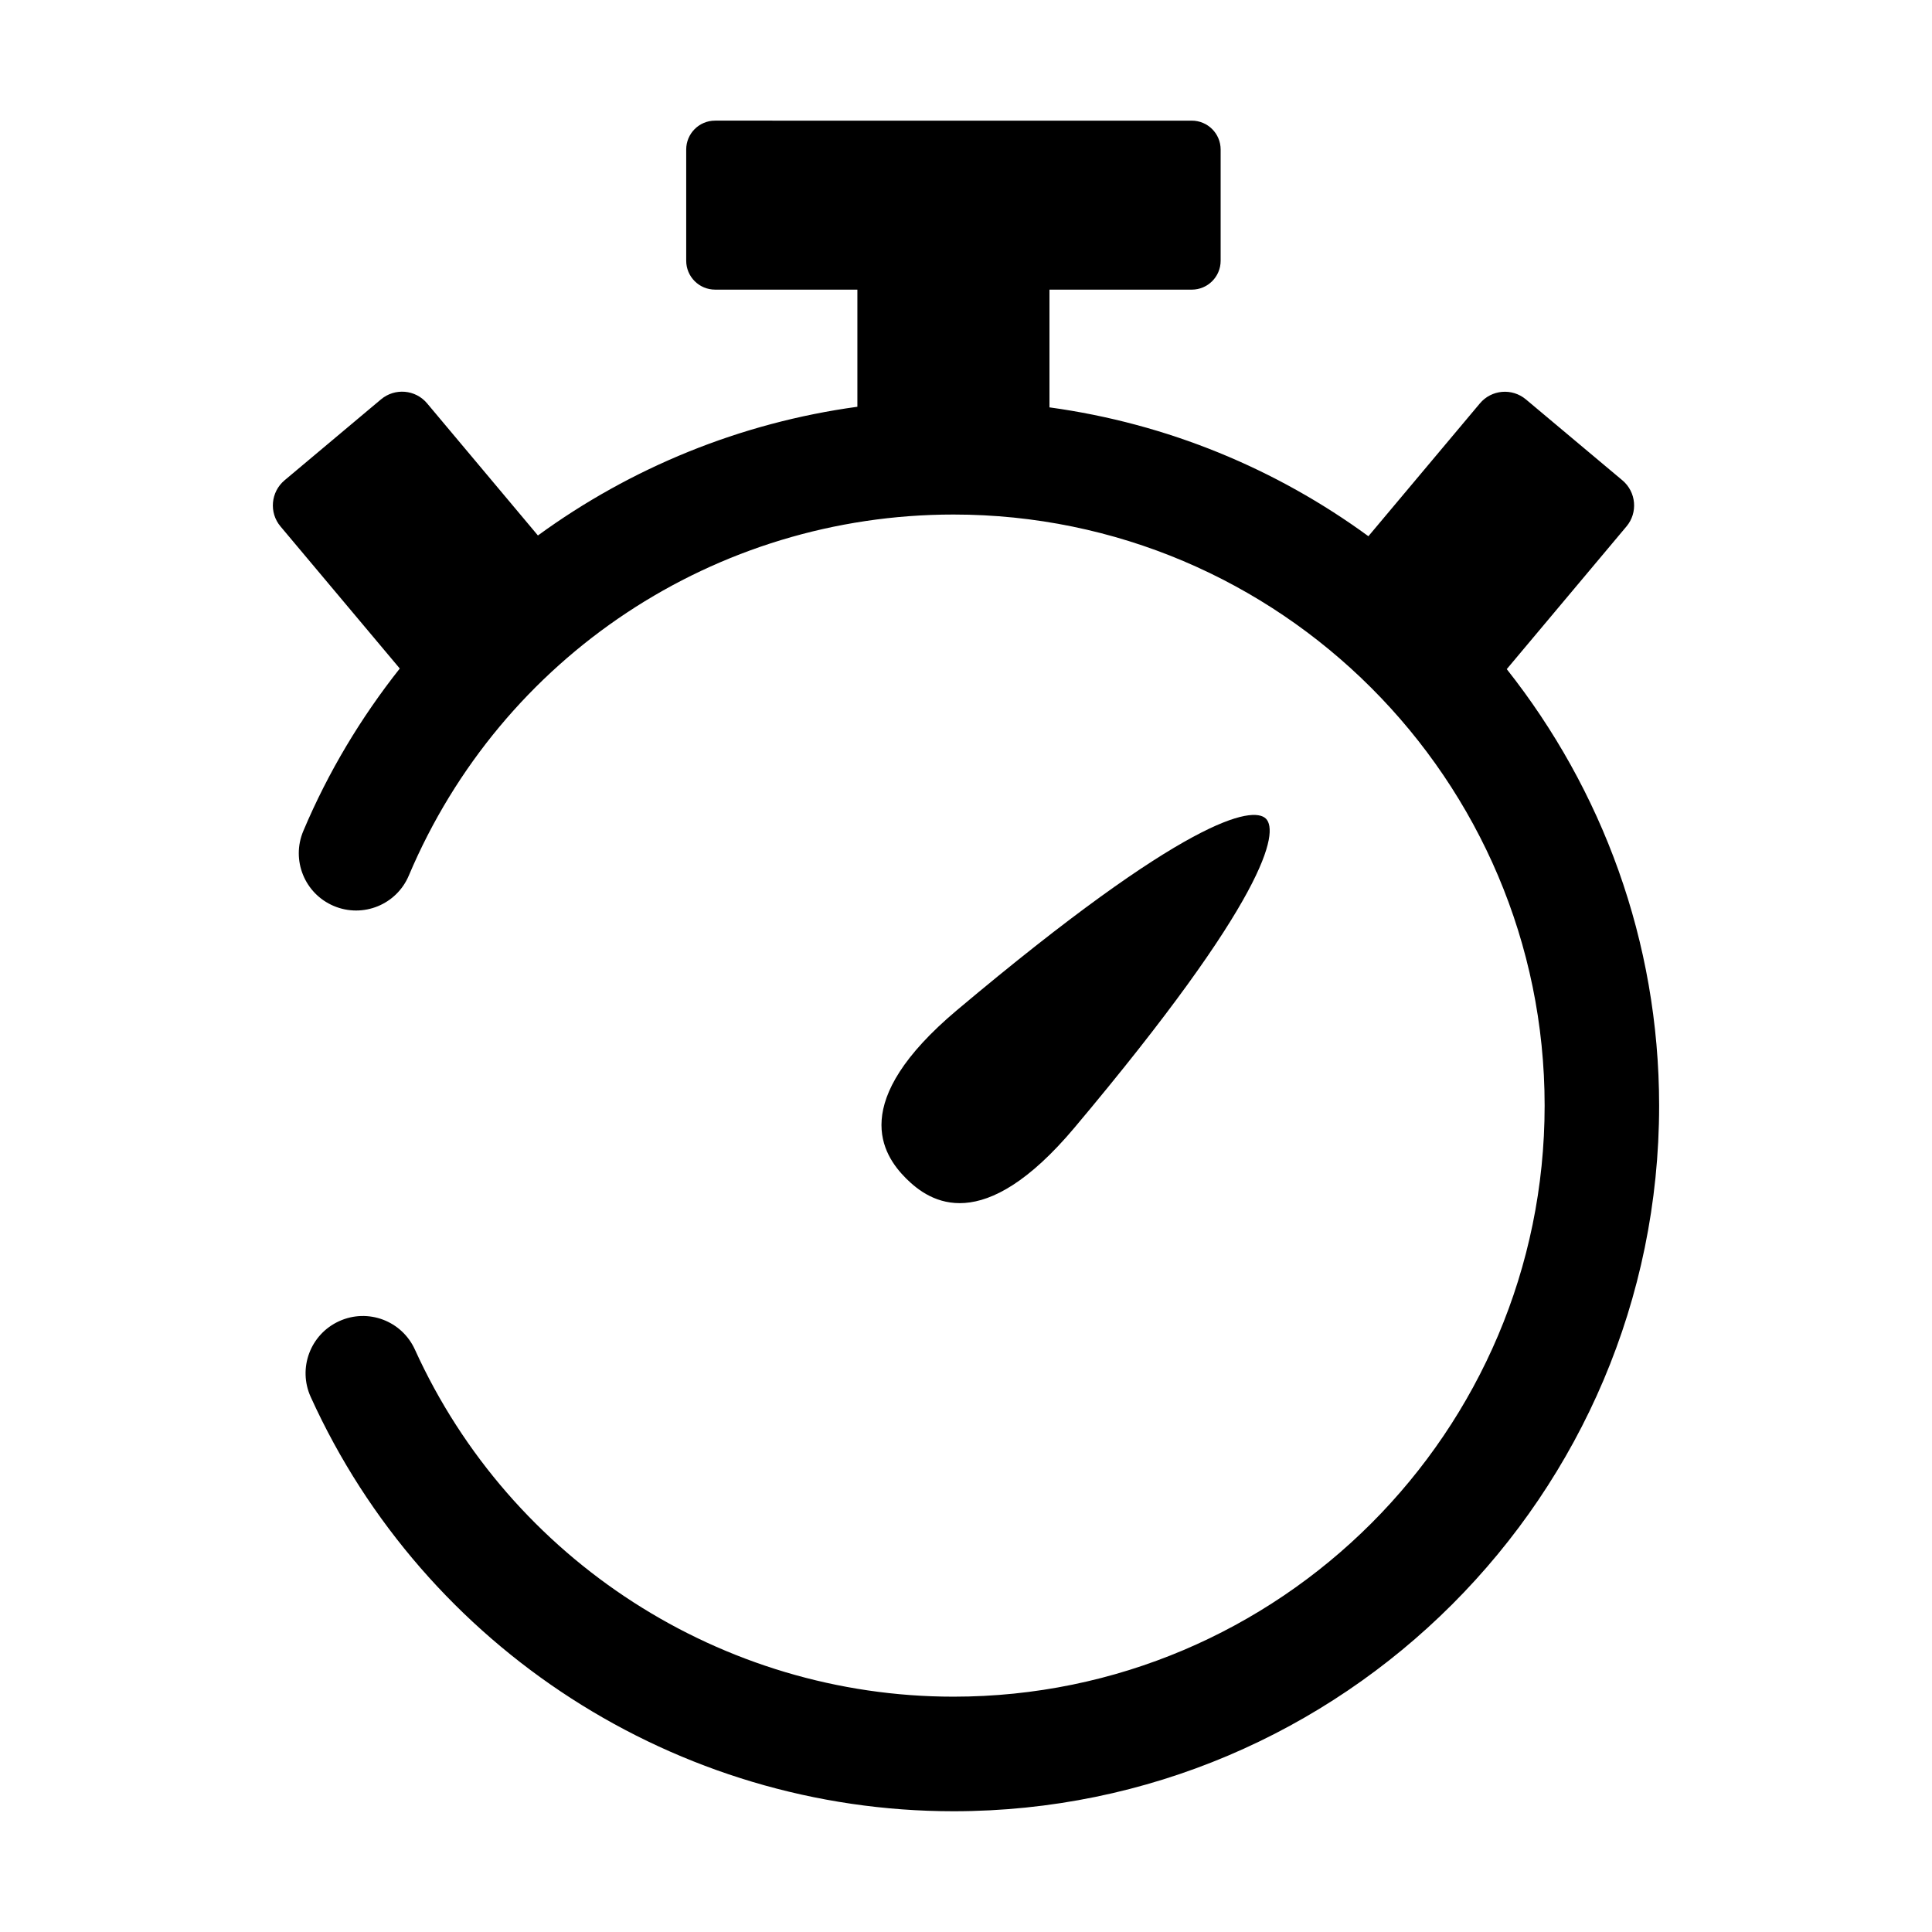 <?xml version="1.0" encoding="UTF-8"?>
<!-- The Best Svg Icon site in the world: iconSvg.co, Visit us! https://iconsvg.co -->
<svg fill="#000000" width="800px" height="800px" version="1.1" viewBox="144 144 512 512" xmlns="http://www.w3.org/2000/svg">
 <g>
  <path d="m543.31 321.32 31.719-37.805c3.082-3.656 2.59-9.129-1.059-12.211l-25.582-21.453c-3.68-3.082-9.141-2.609-12.211 1.066l-29.535 35.188c-24.406-17.836-53.203-29.855-84.52-34.148v-31.199h37.707c4.231 0 7.656-3.426 7.656-7.656v-29.473c0-4.223-3.426-7.656-7.656-7.656l-126.32-0.004c-4.231 0-7.656 3.426-7.656 7.656v29.473c0 4.223 3.426 7.656 7.656 7.656h37.707v31.043c-31.035 4.242-60.004 16.141-84.66 34.109l-29.363-35.004c-3.074-3.68-8.543-4.152-12.223-1.066l-25.562 21.453c-3.656 3.082-4.152 8.555-1.078 12.211l31.617 37.664c-10.238 12.949-18.922 27.316-25.555 43.035-3.273 7.727 0.332 16.625 8.062 19.891 7.738 3.273 16.637-0.344 19.891-8.07 24.586-58.109 81.234-95.664 144.34-95.664 86.375 0 156.66 70.281 156.66 156.64 0 86.375-70.281 156.64-156.66 156.64-61.324 0-117.35-36.102-142.72-91.965-3.457-7.648-12.445-11.035-20.082-7.547-7.629 3.465-11.012 12.453-7.535 20.094 30.27 66.684 97.125 109.78 170.34 109.78 103.11 0 187-83.883 187-187-0.023-43.68-15.188-83.824-40.387-115.68z"/>
  <path d="m428.77 442.82c51.137-60.84 54.18-78.402 50.715-81.859-3.465-3.457-21.039-0.422-81.859 50.723-28.938 24.336-19.828 38.289-13.492 44.629 6.367 6.336 20.312 15.445 44.637-13.492z"/>
 </g>
</svg>